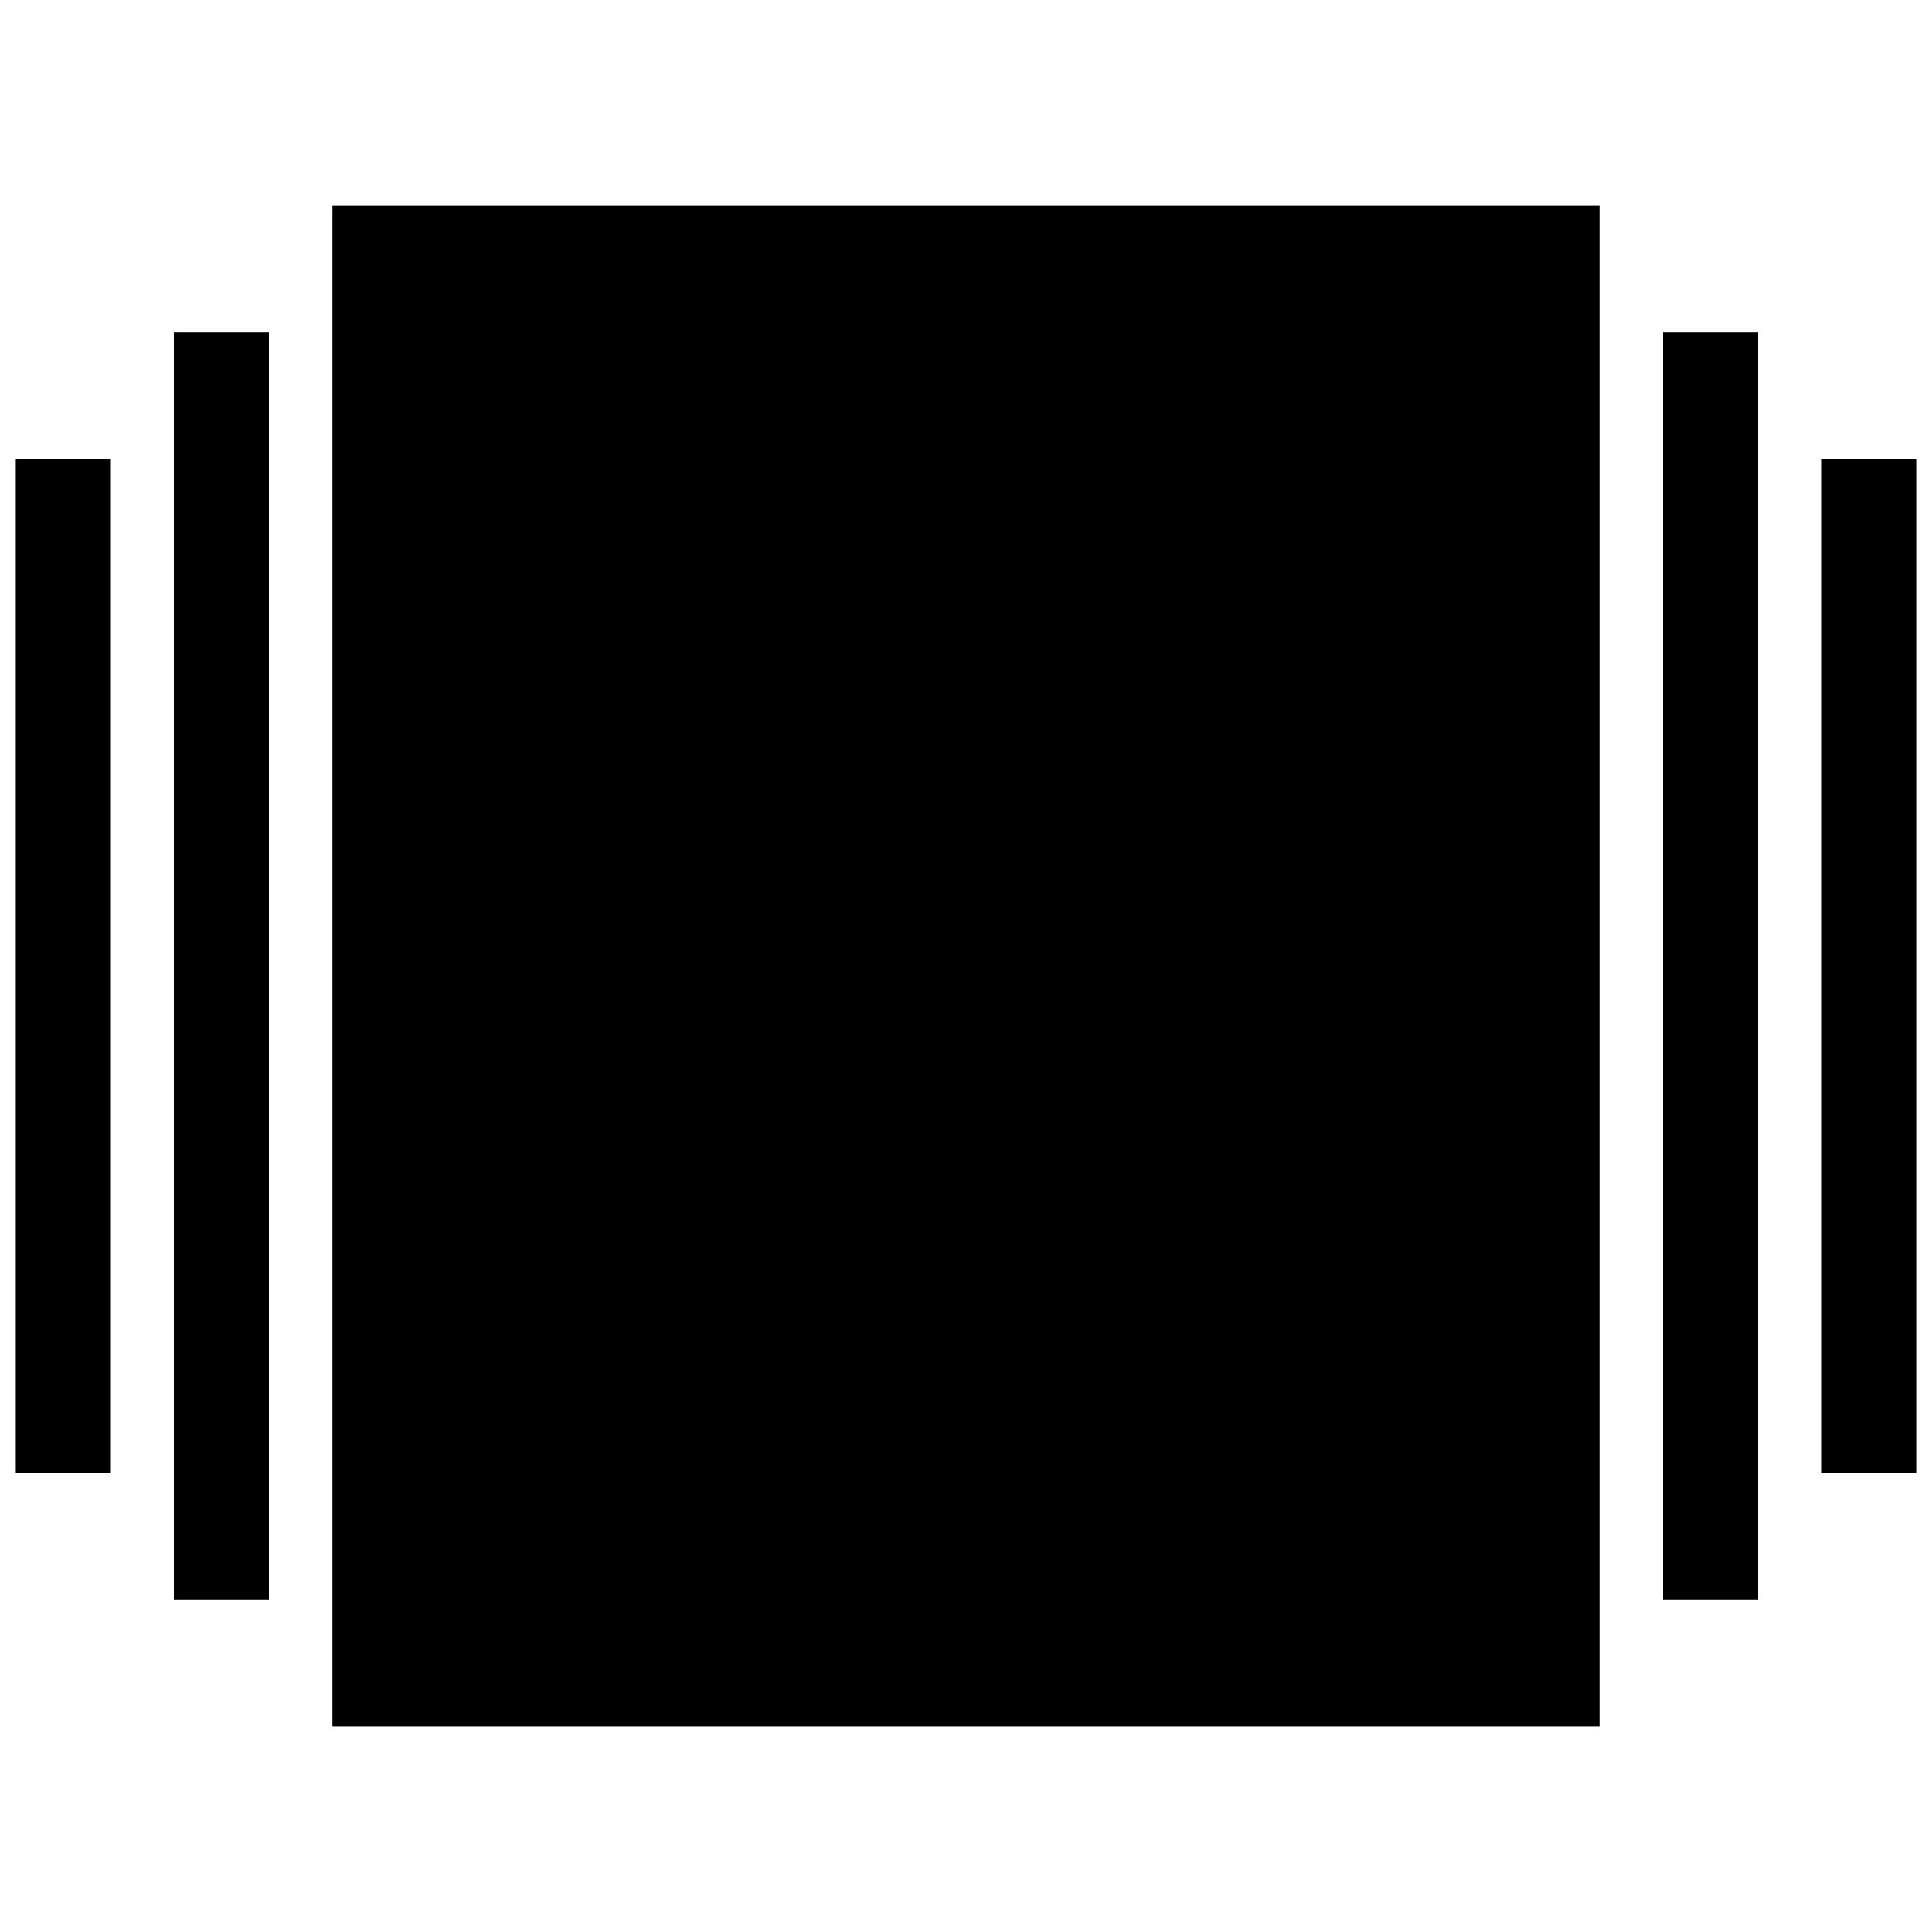 <?xml version="1.0" encoding="UTF-8"?>
<!-- Uploaded to: SVG Repo, www.svgrepo.com, Generator: SVG Repo Mixer Tools -->
<svg width="800px" height="800px" version="1.1" viewBox="144 144 512 512" xmlns="http://www.w3.org/2000/svg">
 <defs>
  <clipPath id="b">
   <path d="m626 265h25.902v270h-25.902z"/>
  </clipPath>
  <clipPath id="a">
   <path d="m148.09 265h25.906v270h-25.906z"/>
  </clipPath>
 </defs>
 <path d="m190.08 232.06h25.191v335.87h-25.191z" fill-rule="evenodd"/>
 <path d="m584.73 232.06h25.188v335.87h-25.188z" fill-rule="evenodd"/>
 <g clip-path="url(#b)">
  <path d="m626.71 265.65h25.191v268.7h-25.191z" fill-rule="evenodd"/>
 </g>
 <g clip-path="url(#a)">
  <path d="m148.09 265.65h25.191v268.7h-25.191z" fill-rule="evenodd"/>
 </g>
 <path d="m232.06 198.48h335.87v403.05h-335.87z" fill-rule="evenodd"/>
</svg>